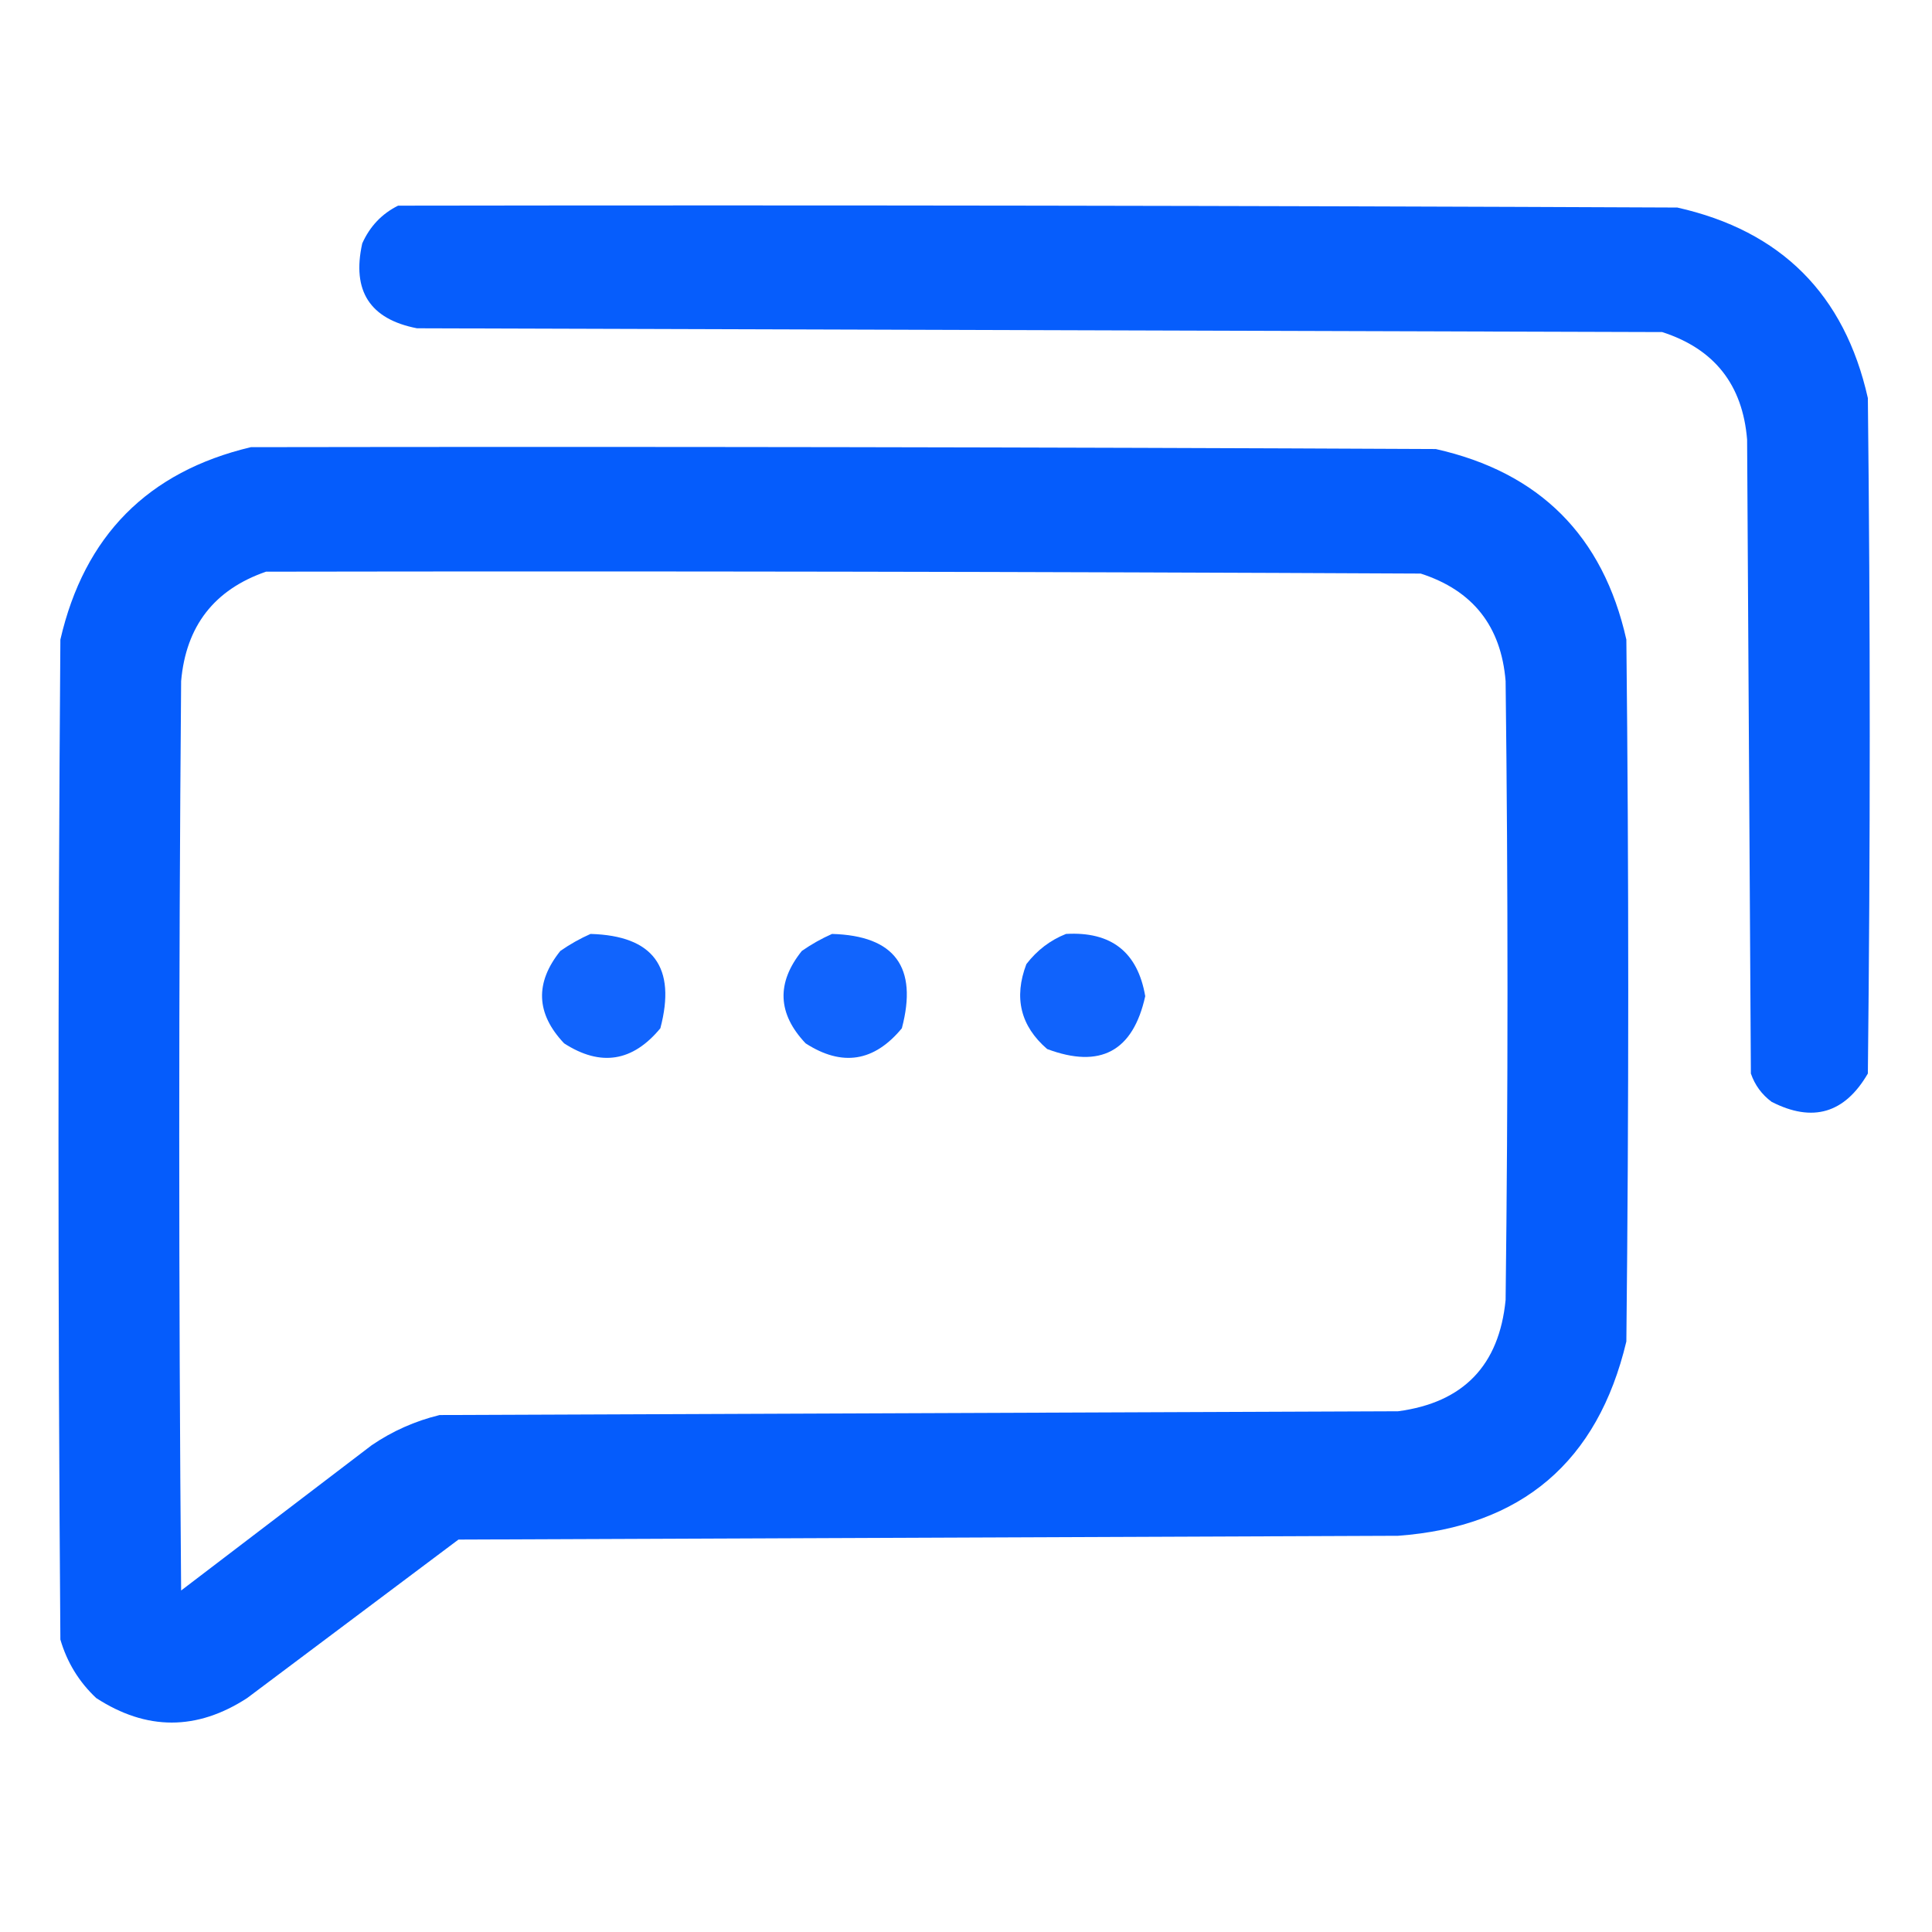 <?xml version="1.0" encoding="UTF-8"?> <svg xmlns="http://www.w3.org/2000/svg" width="100" height="100" viewBox="0 0 100 100" fill="none"> <path opacity="0.975" fill-rule="evenodd" clip-rule="evenodd" d="M20.605 10.645C42.676 10.612 64.746 10.645 86.816 10.742C92.188 11.947 95.475 15.234 96.68 20.605C96.81 32.259 96.81 43.913 96.68 55.566C95.482 57.629 93.822 58.117 91.699 57.031C91.19 56.653 90.832 56.164 90.625 55.566C90.56 44.629 90.495 33.691 90.43 22.754C90.199 19.914 88.734 18.058 86.035 17.188C64.551 17.122 43.066 17.057 21.582 16.992C19.146 16.519 18.202 15.054 18.75 12.598C19.145 11.715 19.764 11.064 20.605 10.645Z" fill="#0059FC"></path> <path opacity="0.977" fill-rule="evenodd" clip-rule="evenodd" d="M12.988 23.145C33.431 23.112 53.874 23.145 74.316 23.242C79.688 24.447 82.975 27.734 84.18 33.105C84.31 45.215 84.31 57.324 84.18 69.434C82.698 75.667 78.76 79.02 72.363 79.492C56.152 79.557 39.941 79.623 23.73 79.688C20.085 82.422 16.439 85.156 12.793 87.891C10.189 89.583 7.585 89.583 4.98 87.891C4.09 87.055 3.471 86.046 3.125 84.863C2.995 67.611 2.995 50.358 3.125 33.105C4.365 27.732 7.653 24.411 12.988 23.145ZM13.77 29.59C33.692 29.557 53.614 29.59 73.535 29.688C76.234 30.558 77.699 32.414 77.93 35.254C78.06 45.931 78.06 56.608 77.93 67.285C77.597 70.677 75.742 72.598 72.363 73.047C55.827 73.112 39.29 73.177 22.754 73.242C21.486 73.551 20.314 74.072 19.238 74.805C15.95 77.311 12.663 79.818 9.375 82.324C9.245 66.634 9.245 50.944 9.375 35.254C9.625 32.405 11.09 30.517 13.77 29.59Z" fill="#0059FC"></path> <path opacity="0.933" fill-rule="evenodd" clip-rule="evenodd" d="M30.566 48.34C33.813 48.431 35.017 50.059 34.18 53.223C32.745 54.96 31.085 55.221 29.199 54.004C27.743 52.467 27.678 50.872 29.004 49.219C29.512 48.868 30.032 48.575 30.566 48.34Z" fill="#0059FC"></path> <path opacity="0.933" fill-rule="evenodd" clip-rule="evenodd" d="M43.066 48.34C46.313 48.431 47.517 50.059 46.68 53.223C45.245 54.96 43.585 55.221 41.699 54.004C40.243 52.467 40.178 50.872 41.504 49.219C42.011 48.868 42.532 48.575 43.066 48.34Z" fill="#0059FC"></path> <path opacity="0.936" fill-rule="evenodd" clip-rule="evenodd" d="M55.176 48.34C57.519 48.206 58.886 49.28 59.277 51.562C58.647 54.417 56.954 55.329 54.199 54.297C52.822 53.106 52.464 51.641 53.125 49.902C53.678 49.184 54.361 48.663 55.176 48.34Z" fill="#0059FC"></path> </svg> 
